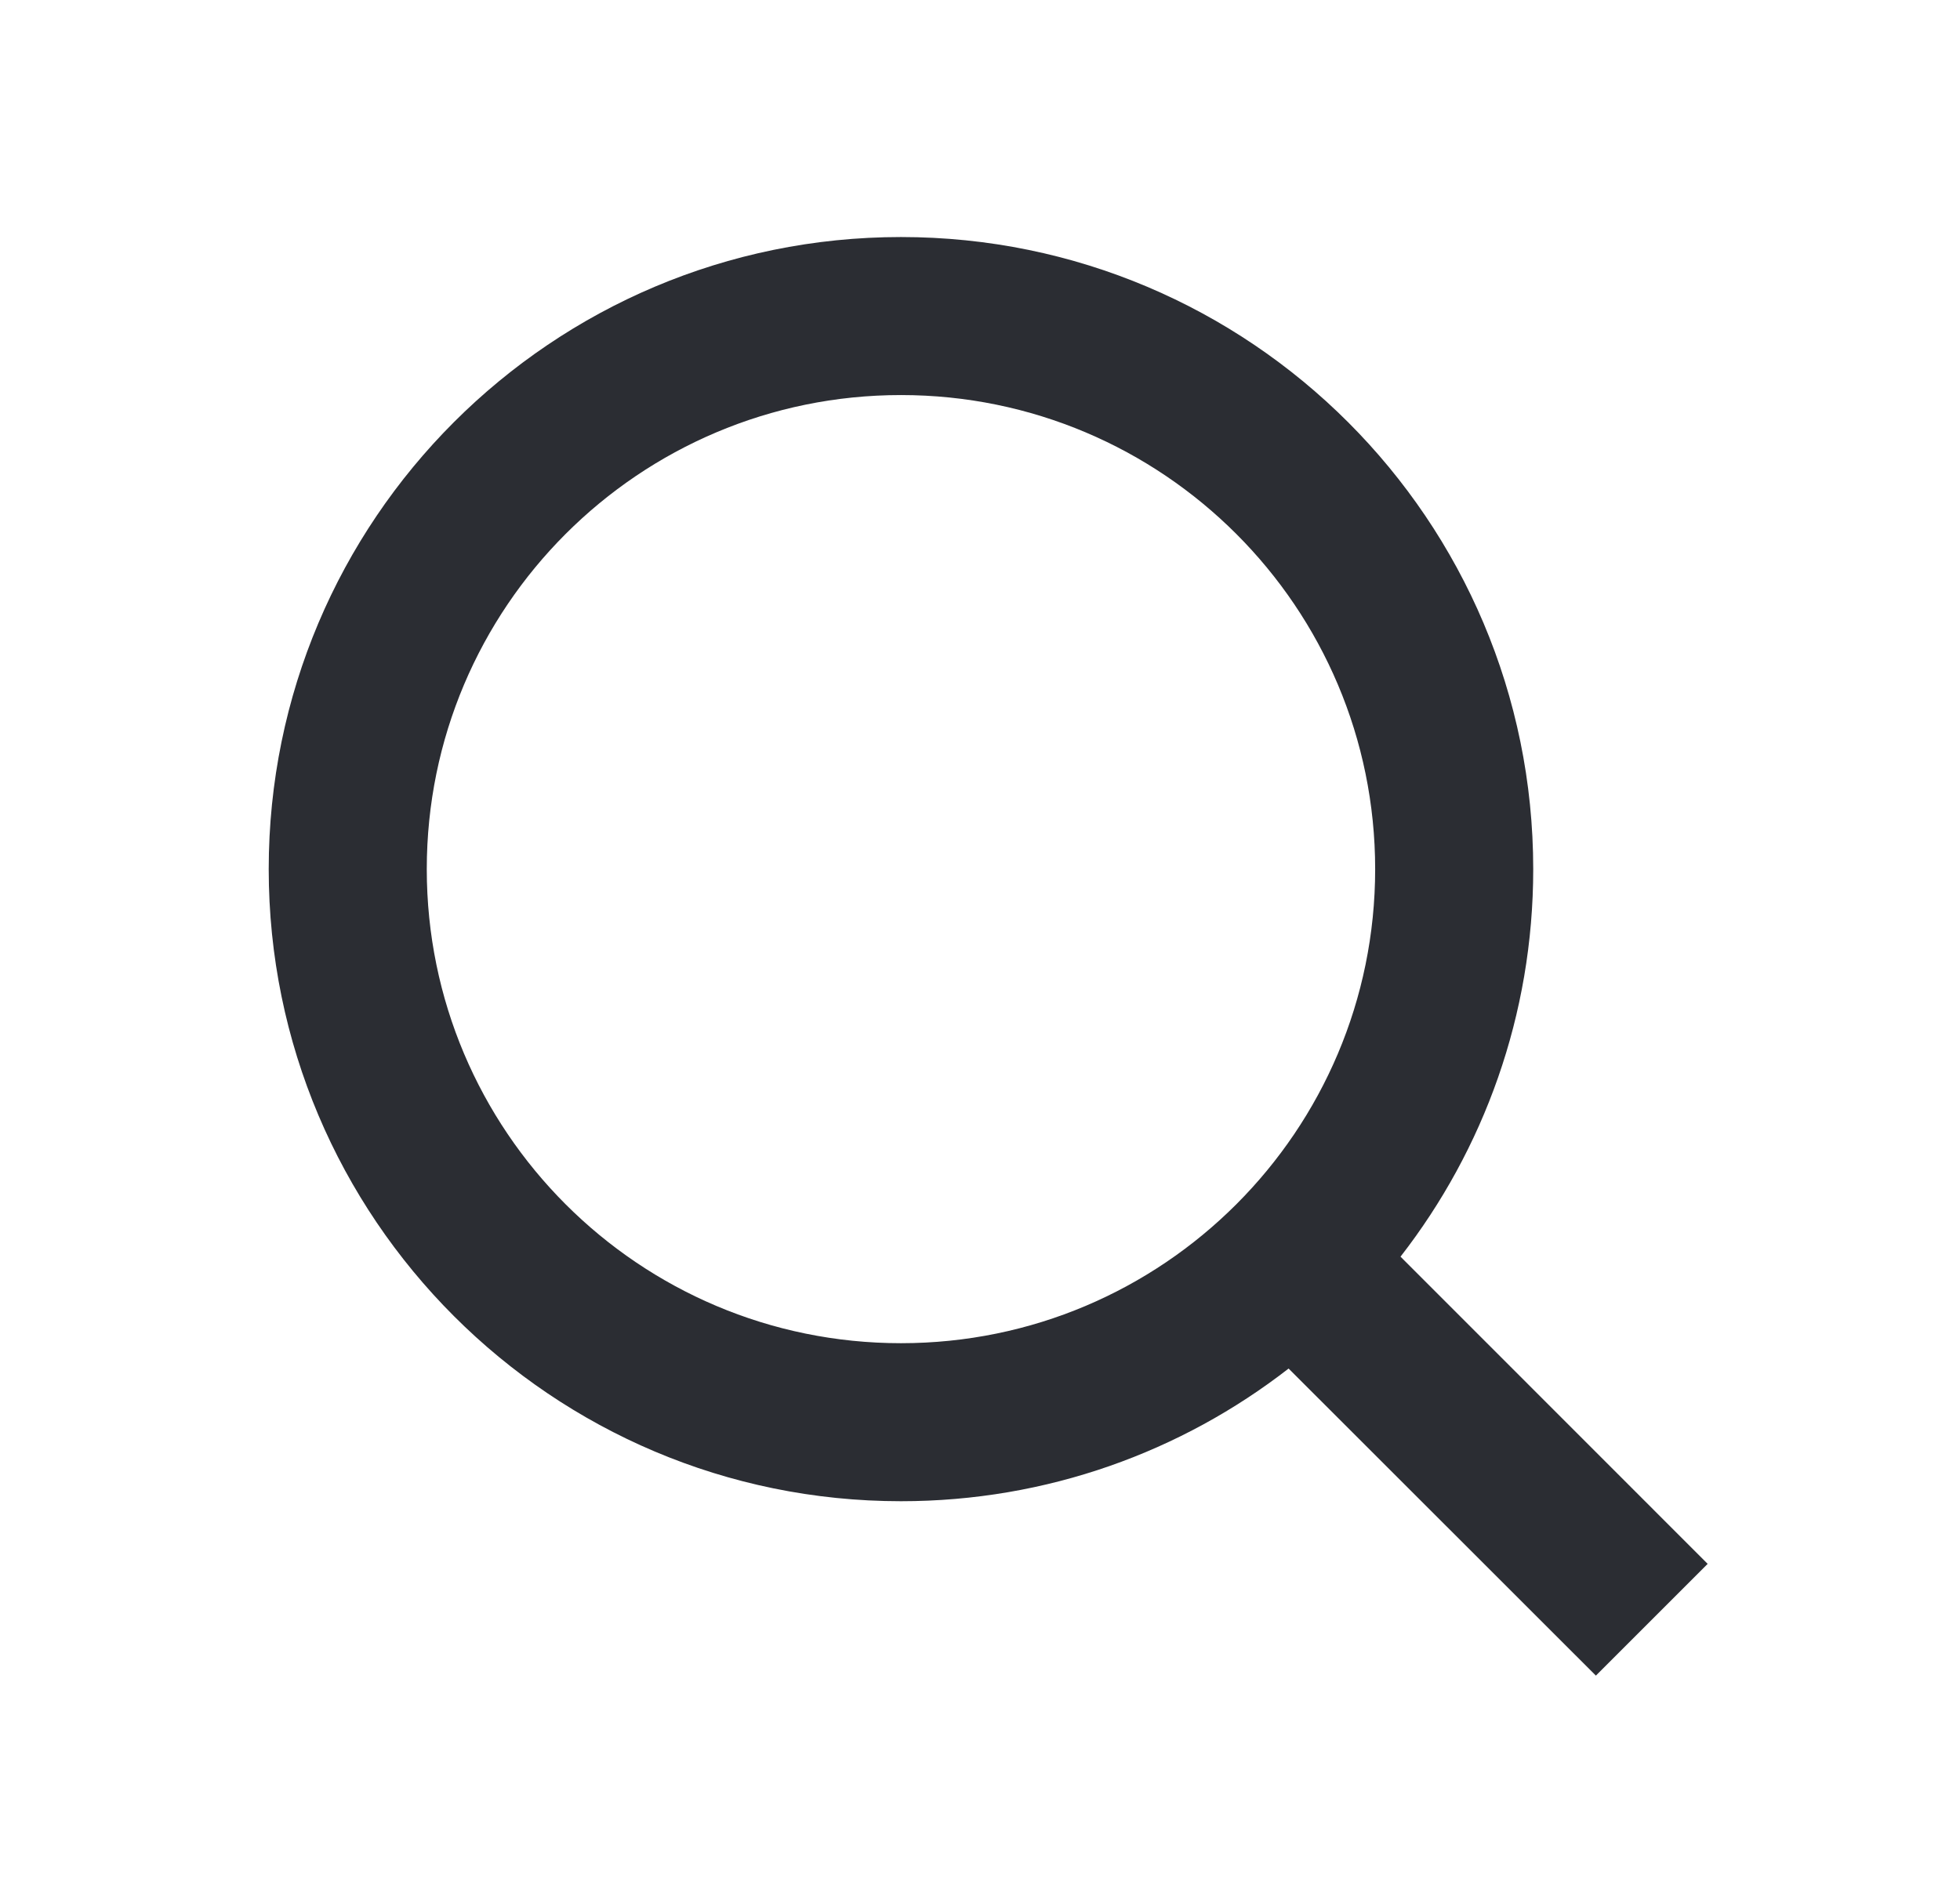 <svg width="31" height="30" viewBox="0 0 31 30" fill="none" xmlns="http://www.w3.org/2000/svg">
<path d="M14.25 3.75C19.773 3.75 24.25 8.227 24.25 13.75C24.25 16.06 23.467 18.188 22.151 19.881L27.009 24.741L25.241 26.509L20.381 21.651C18.688 22.967 16.56 23.75 14.25 23.75C8.727 23.75 4.25 19.273 4.25 13.75C4.25 8.227 8.727 3.75 14.25 3.75ZM14.25 6.25C10.108 6.25 6.75 9.608 6.75 13.75C6.75 17.892 10.108 21.25 14.25 21.25C18.392 21.25 21.75 17.892 21.75 13.75C21.75 9.608 18.392 6.25 14.25 6.25Z" fill="#2B2D33"/>
</svg>
